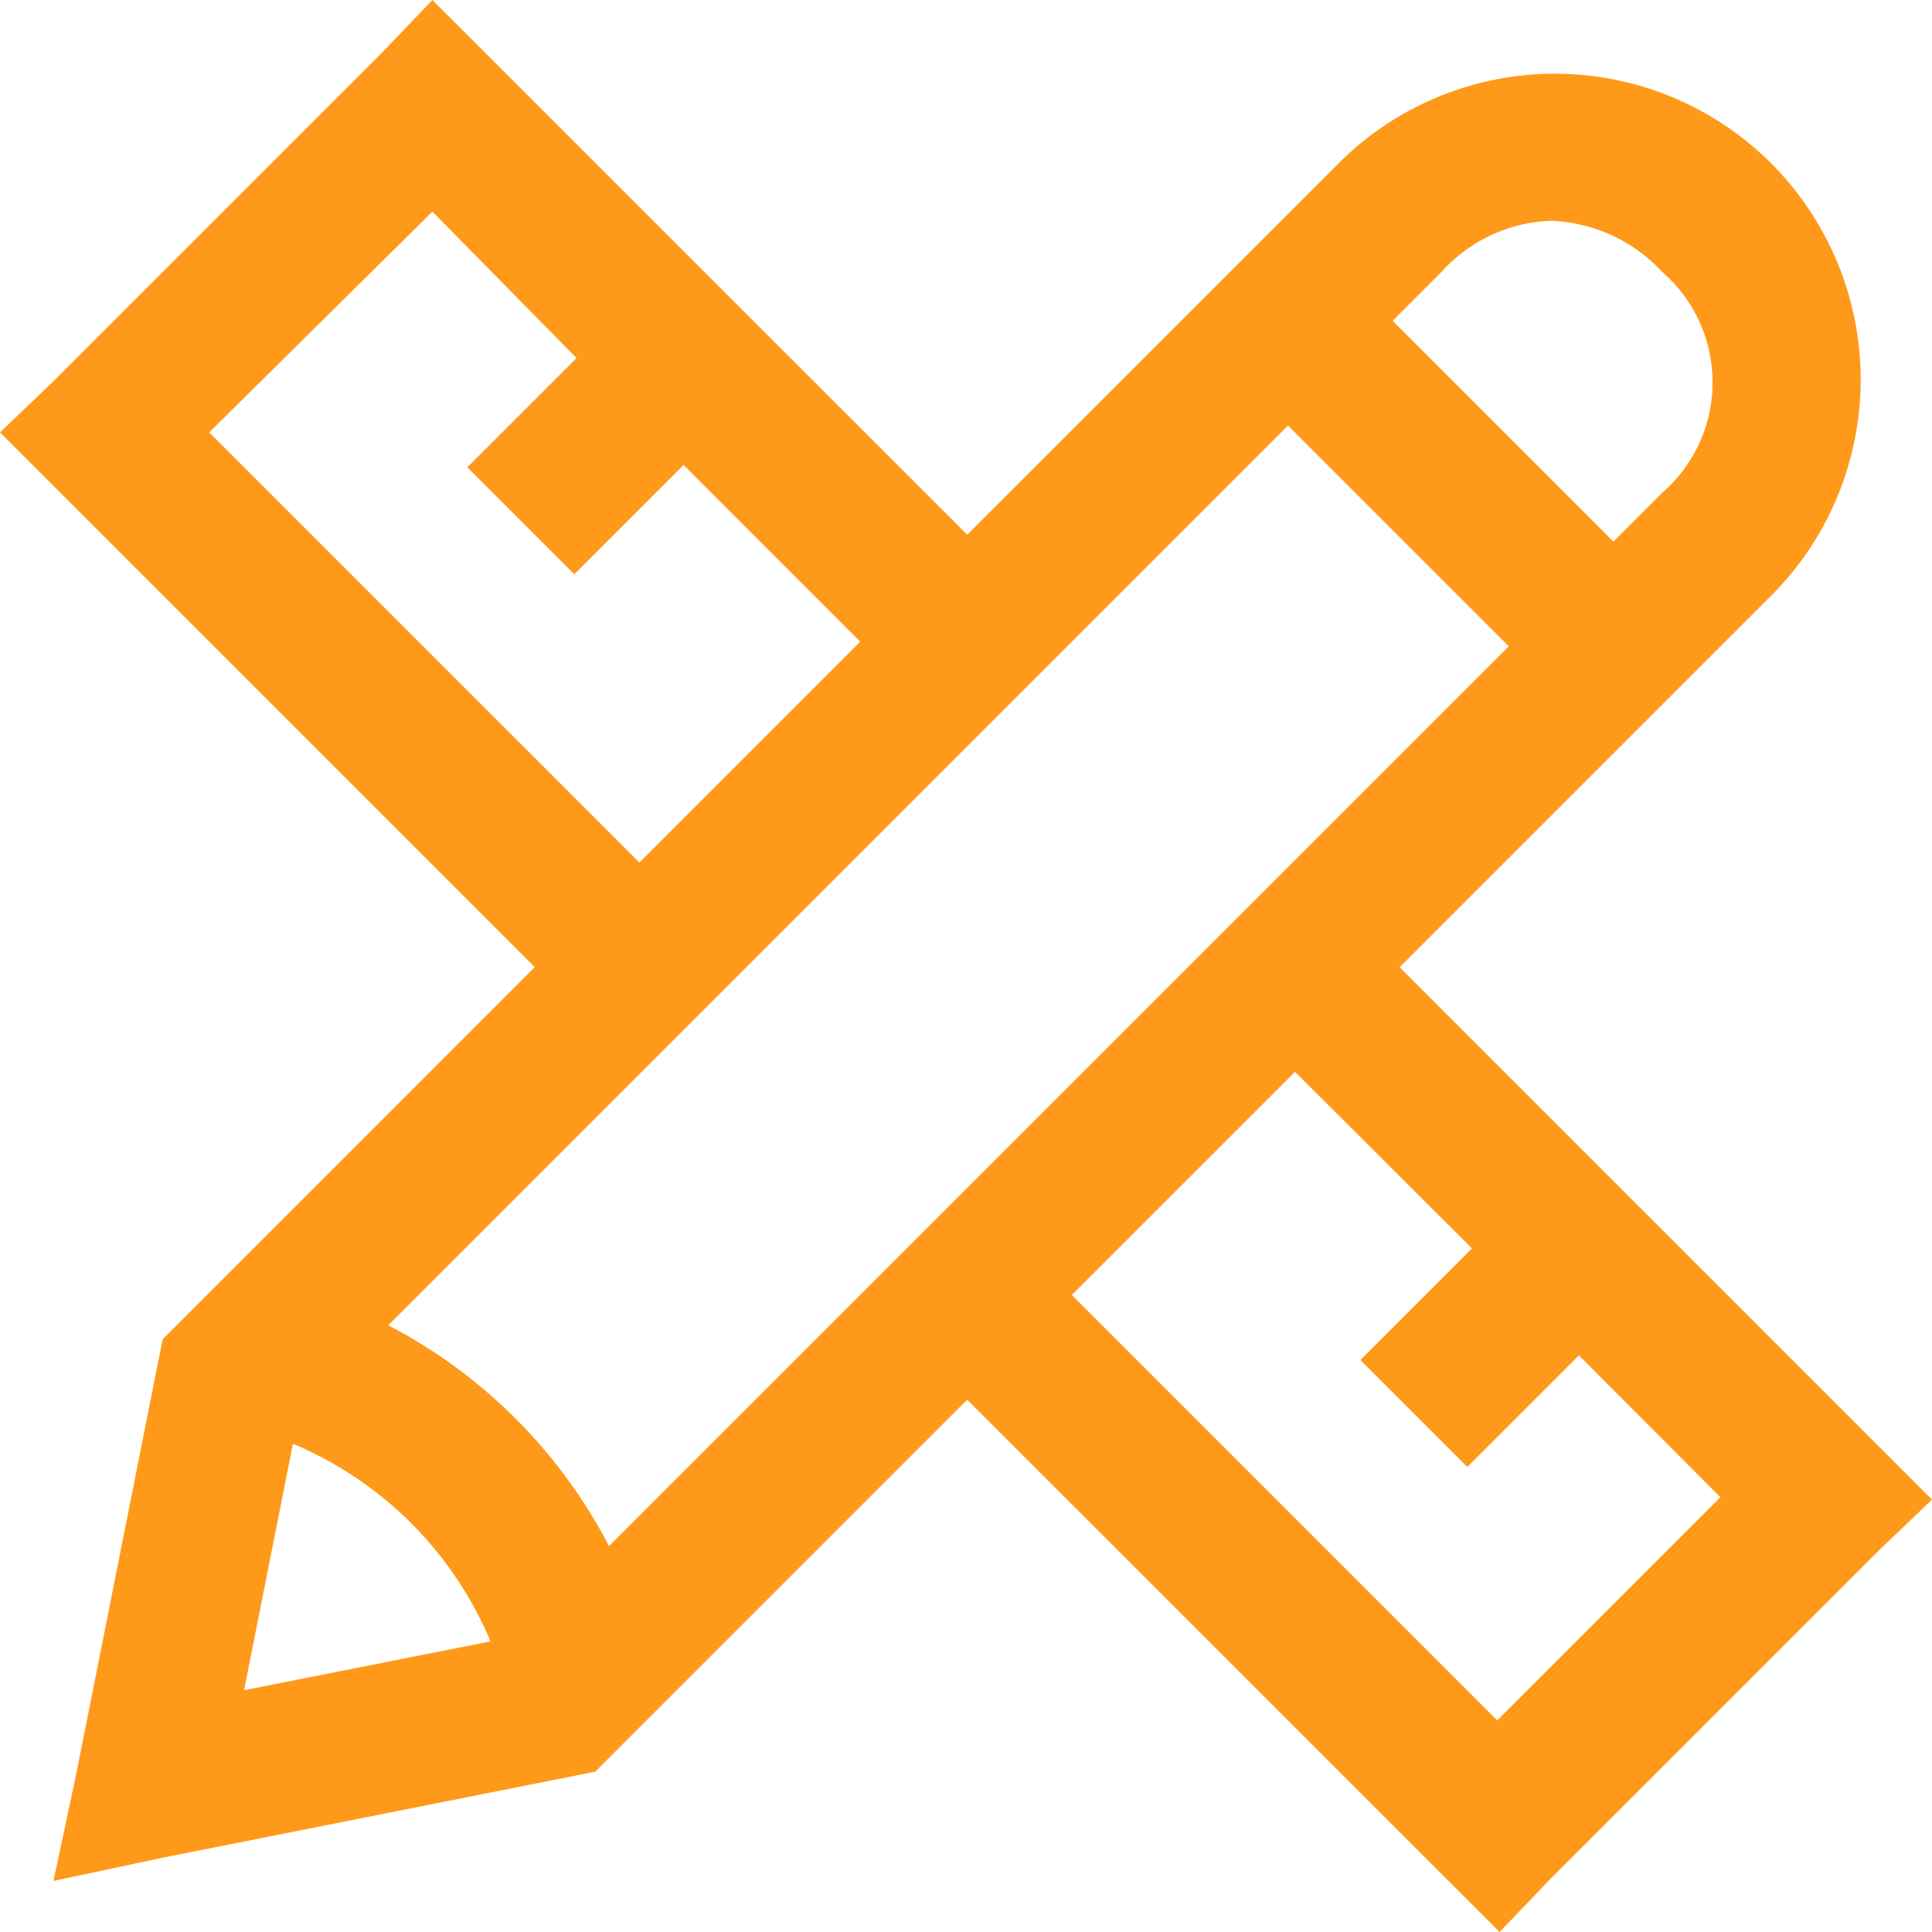 <svg xmlns="http://www.w3.org/2000/svg" width="21" height="21" viewBox="0 0 21 21"><path id="pencil-ruler-solid" d="M7.7 3l-.556.581-3.563 3.563L3 7.7l5.812 5.812-4.043 4.044-.051.253-.884 4.448-.253 1.188 1.188-.253 4.448-.884.253-.051 4.043-4.043L19.3 24l.556-.581 3.563-3.563L24 19.3l-5.787-5.787 3.993-3.993a3.324 3.324 0 10-4.7-4.7l-3.993 3.992zm0 2.3l1.567 1.592-1.188 1.187 1.163 1.163 1.188-1.188 1.92 1.921-2.4 2.4L5.274 7.7zm12.155.1a1.731 1.731 0 011.213.556 1.59 1.59 0 010 2.4l-.531.531-2.4-2.4.531-.531a1.677 1.677 0 011.188-.556zM17 7.625l2.4 2.4-9.78 9.78a5.644 5.644 0 00-2.4-2.4zm.076 7.025L19 16.57l-1.213 1.213 1.162 1.162 1.213-1.213 1.538 1.542-2.426 2.426-4.624-4.624zM6.184 18.693a4.017 4.017 0 012.148 2.148l-2.679.531z" transform="translate(-3 -3)" fill="#ff991a"/></svg>